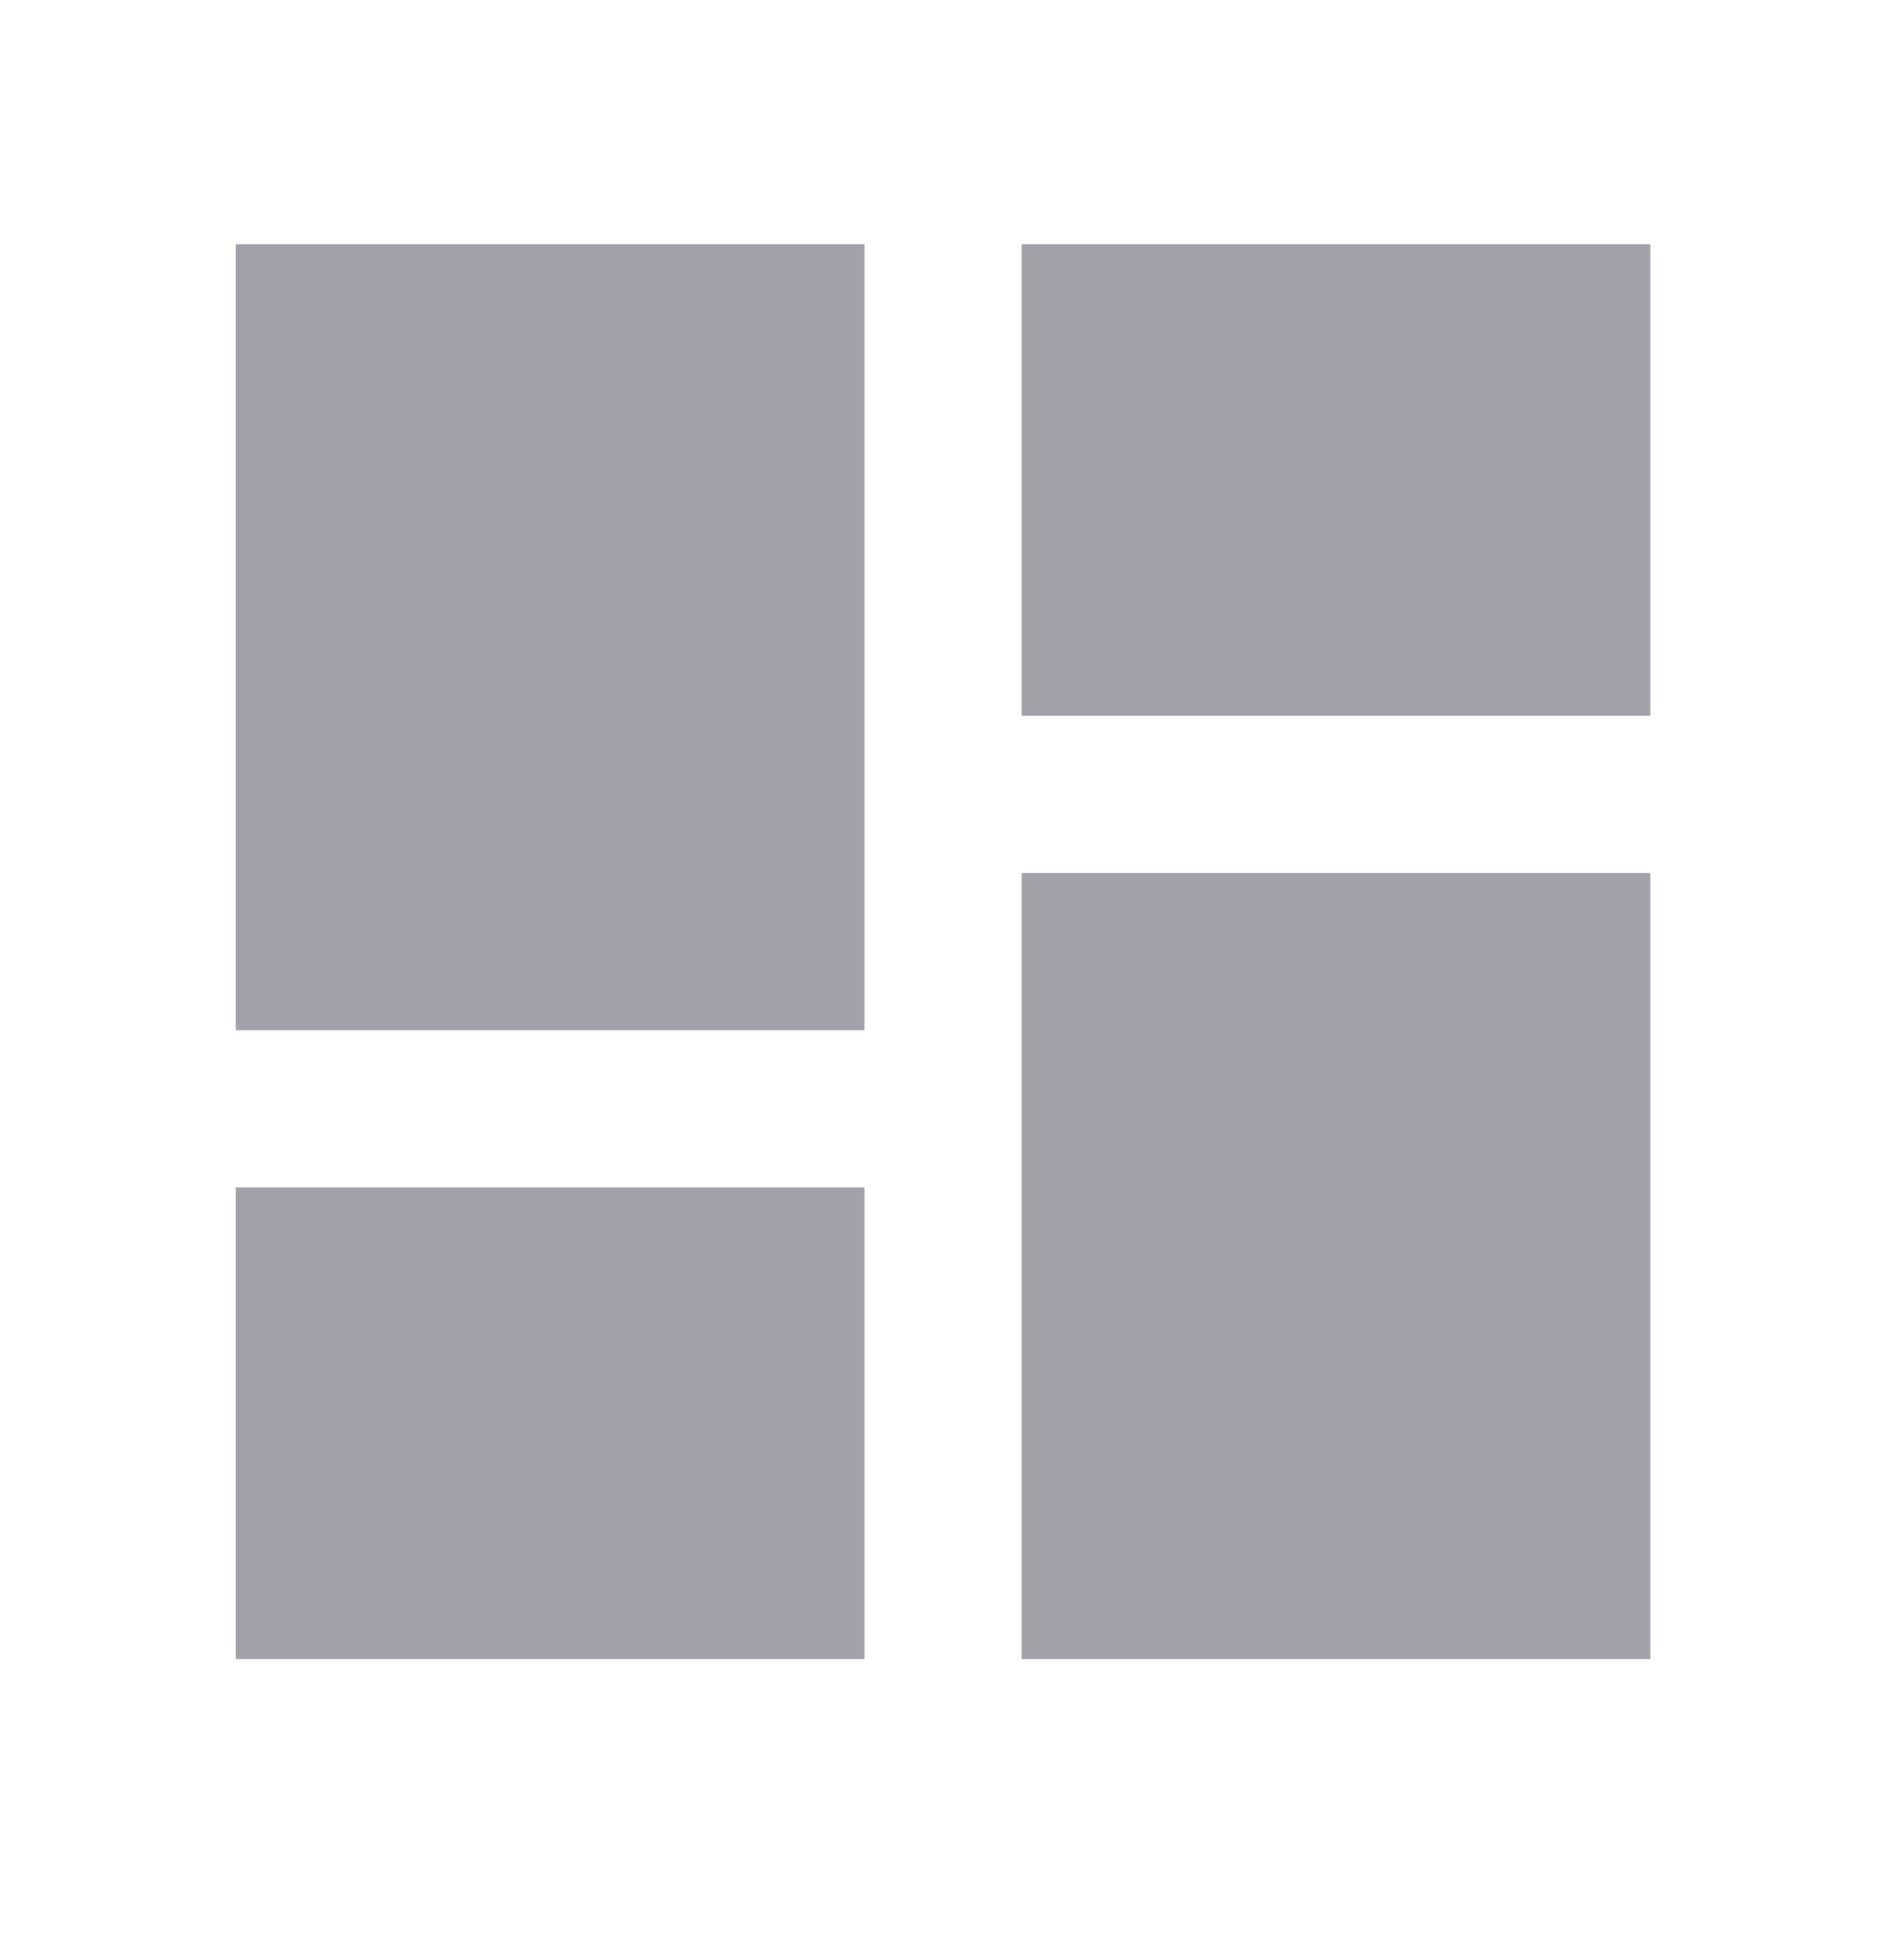 <svg width="48" height="49" viewBox="0 0 48 49" fill="none" xmlns="http://www.w3.org/2000/svg">
<path d="M5.943 25.967H21.792V6.156H5.943V25.967ZM5.943 41.816H21.792V29.929H5.943V41.816ZM25.755 41.816H41.604V22.005H25.755V41.816ZM25.755 6.156V18.042H41.604V6.156H25.755Z" fill="#A1A1A9"/>
</svg>
